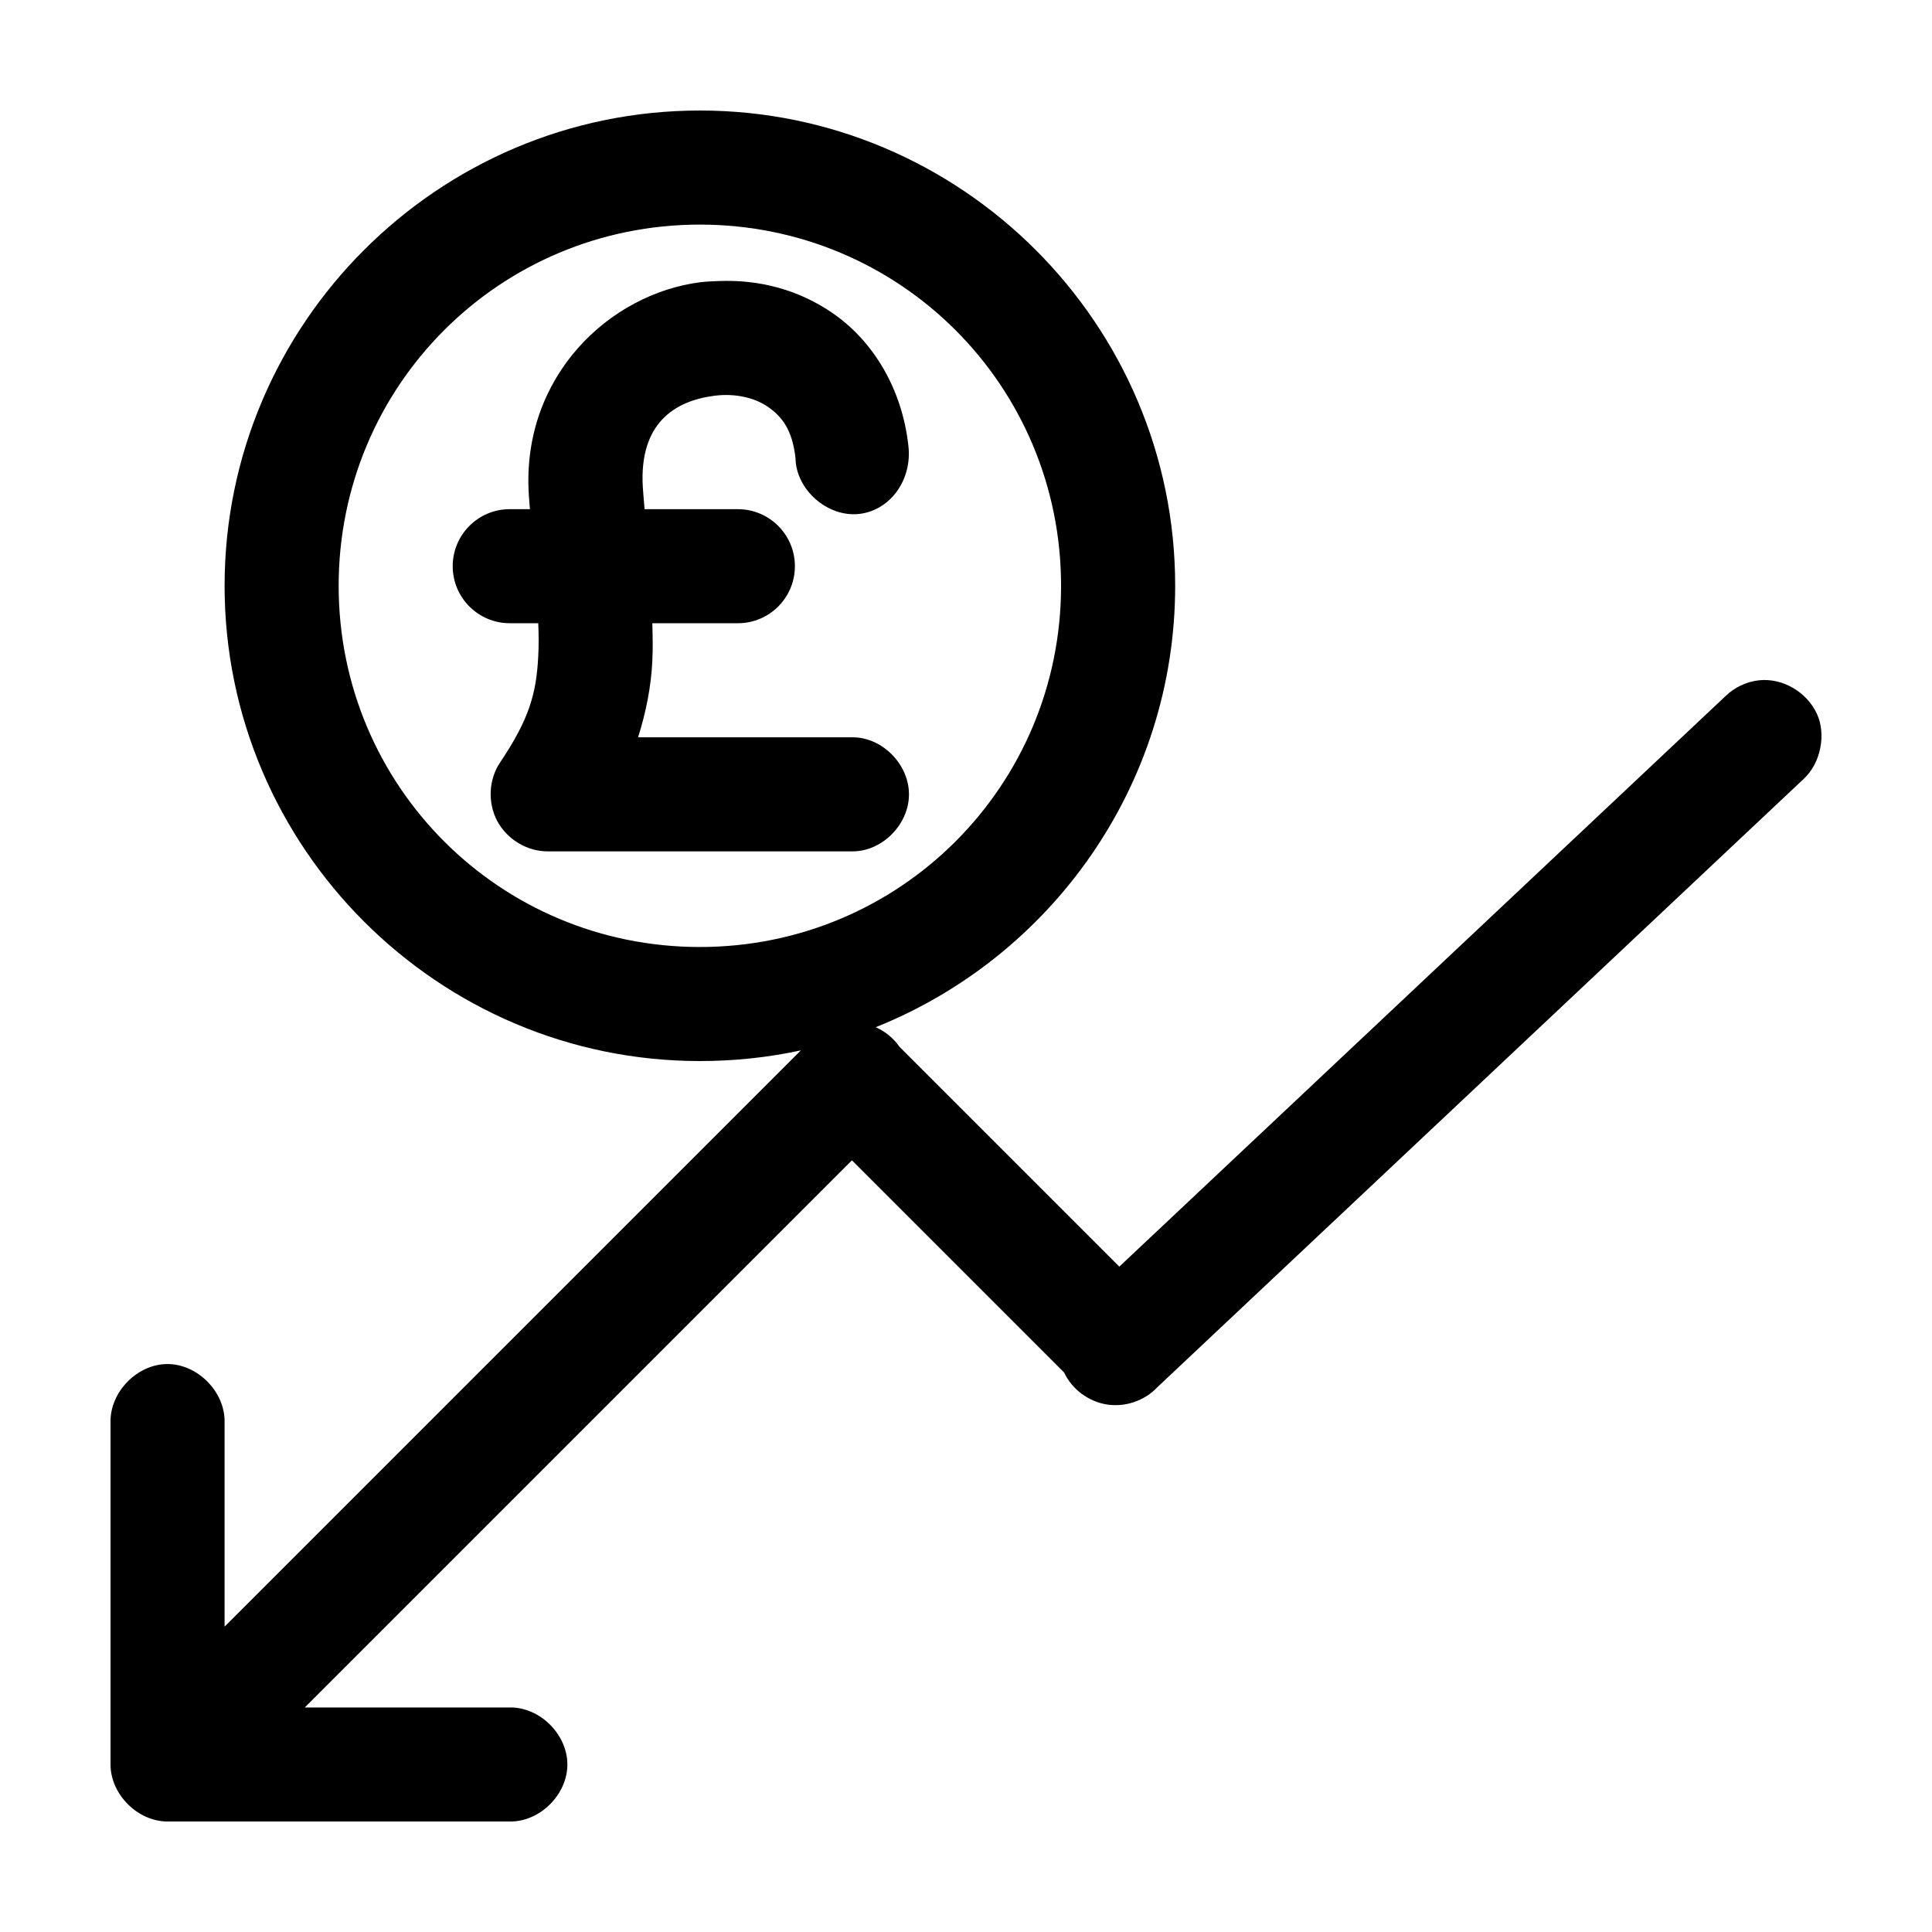 <?xml version="1.0" encoding="UTF-8"?>
<!-- Uploaded to: SVG Repo, www.svgrepo.com, Generator: SVG Repo Mixer Tools -->
<svg fill="#000000" width="800px" height="800px" version="1.1" viewBox="144 144 512 512" xmlns="http://www.w3.org/2000/svg">
 <path d="m329.47 173.29c-69.383 0-125.95 56.57-125.95 125.95 0 69.383 56.57 125.95 125.95 125.95 9.172 0 18.141-0.957 26.766-2.832l-152.72 152.72v-54.16c0.168-8.07-7.199-15.516-15.27-15.43-7.969 0.082-15.121 7.465-14.957 15.43v90.688c0 7.914 7.199 15.113 15.113 15.113h90.688c7.984 0.109 15.27-7.129 15.27-15.113s-7.285-15.227-15.27-15.113h-54.316l145-145 56.207 56.207c2.082 4.453 6.484 7.731 11.336 8.5 4.856 0.773 10.02-0.98 13.383-4.566l171.3-161.22c4.621-4.273 5.977-11.977 3.465-17.32-2.68-5.695-9.012-9.461-15.27-8.816-3.356 0.363-6.57 1.887-8.973 4.25l-160.59 151.14-58.254-58.254c-1.574-2.262-3.777-4.082-6.297-5.195 46.438-18.582 79.352-64.035 79.352-116.98 0-69.383-56.57-125.95-125.95-125.95zm0 30.23c53.047 0 95.723 42.68 95.723 95.723 0 53.047-42.68 95.723-95.723 95.723-53.047 0-95.723-42.68-95.723-95.723 0-53.047 42.68-95.723 95.723-95.723zm5.039 14.957c-1.52 0.059-3.379 0.129-4.883 0.316-24.047 3.039-47.348 24.82-45.5 56.047v0.156c0.098 1.531 0.215 2.481 0.312 3.938h-5.352c-8.348 0-15.113 6.769-15.113 15.113s6.766 15.113 15.113 15.113h7.559c0.137 3.176 0.133 6.031 0 8.66-0.492 9.871-2.328 16.645-10.078 28.184-3.082 4.527-3.367 10.754-0.785 15.586 2.578 4.832 7.902 8.062 13.383 8.031h80.609c7.984 0.109 15.113-7.133 15.113-15.113 0-7.984-7.129-15.227-15.113-15.113h-56.68c2.144-6.754 3.449-13.52 3.777-20.152 0.172-3.391 0.098-6.688 0-10.078h22.672c8.348 0 15.113-6.769 15.113-15.113s-6.766-15.113-15.113-15.113h-24.719c-0.156-2.043-0.336-3.652-0.473-5.824-1-16.934 8.398-22.898 19.051-24.246 5.324-0.672 10.562 0.473 14.172 2.992 3.606 2.516 6.402 5.992 7.242 13.539 0.125 8.391 8.504 15.723 16.848 14.801 8.34-0.922 14.133-9.145 13.066-18.105-1.68-15.094-9.309-27.609-19.84-34.953-9.211-6.422-19.754-9.094-30.387-8.66z"/>
</svg>